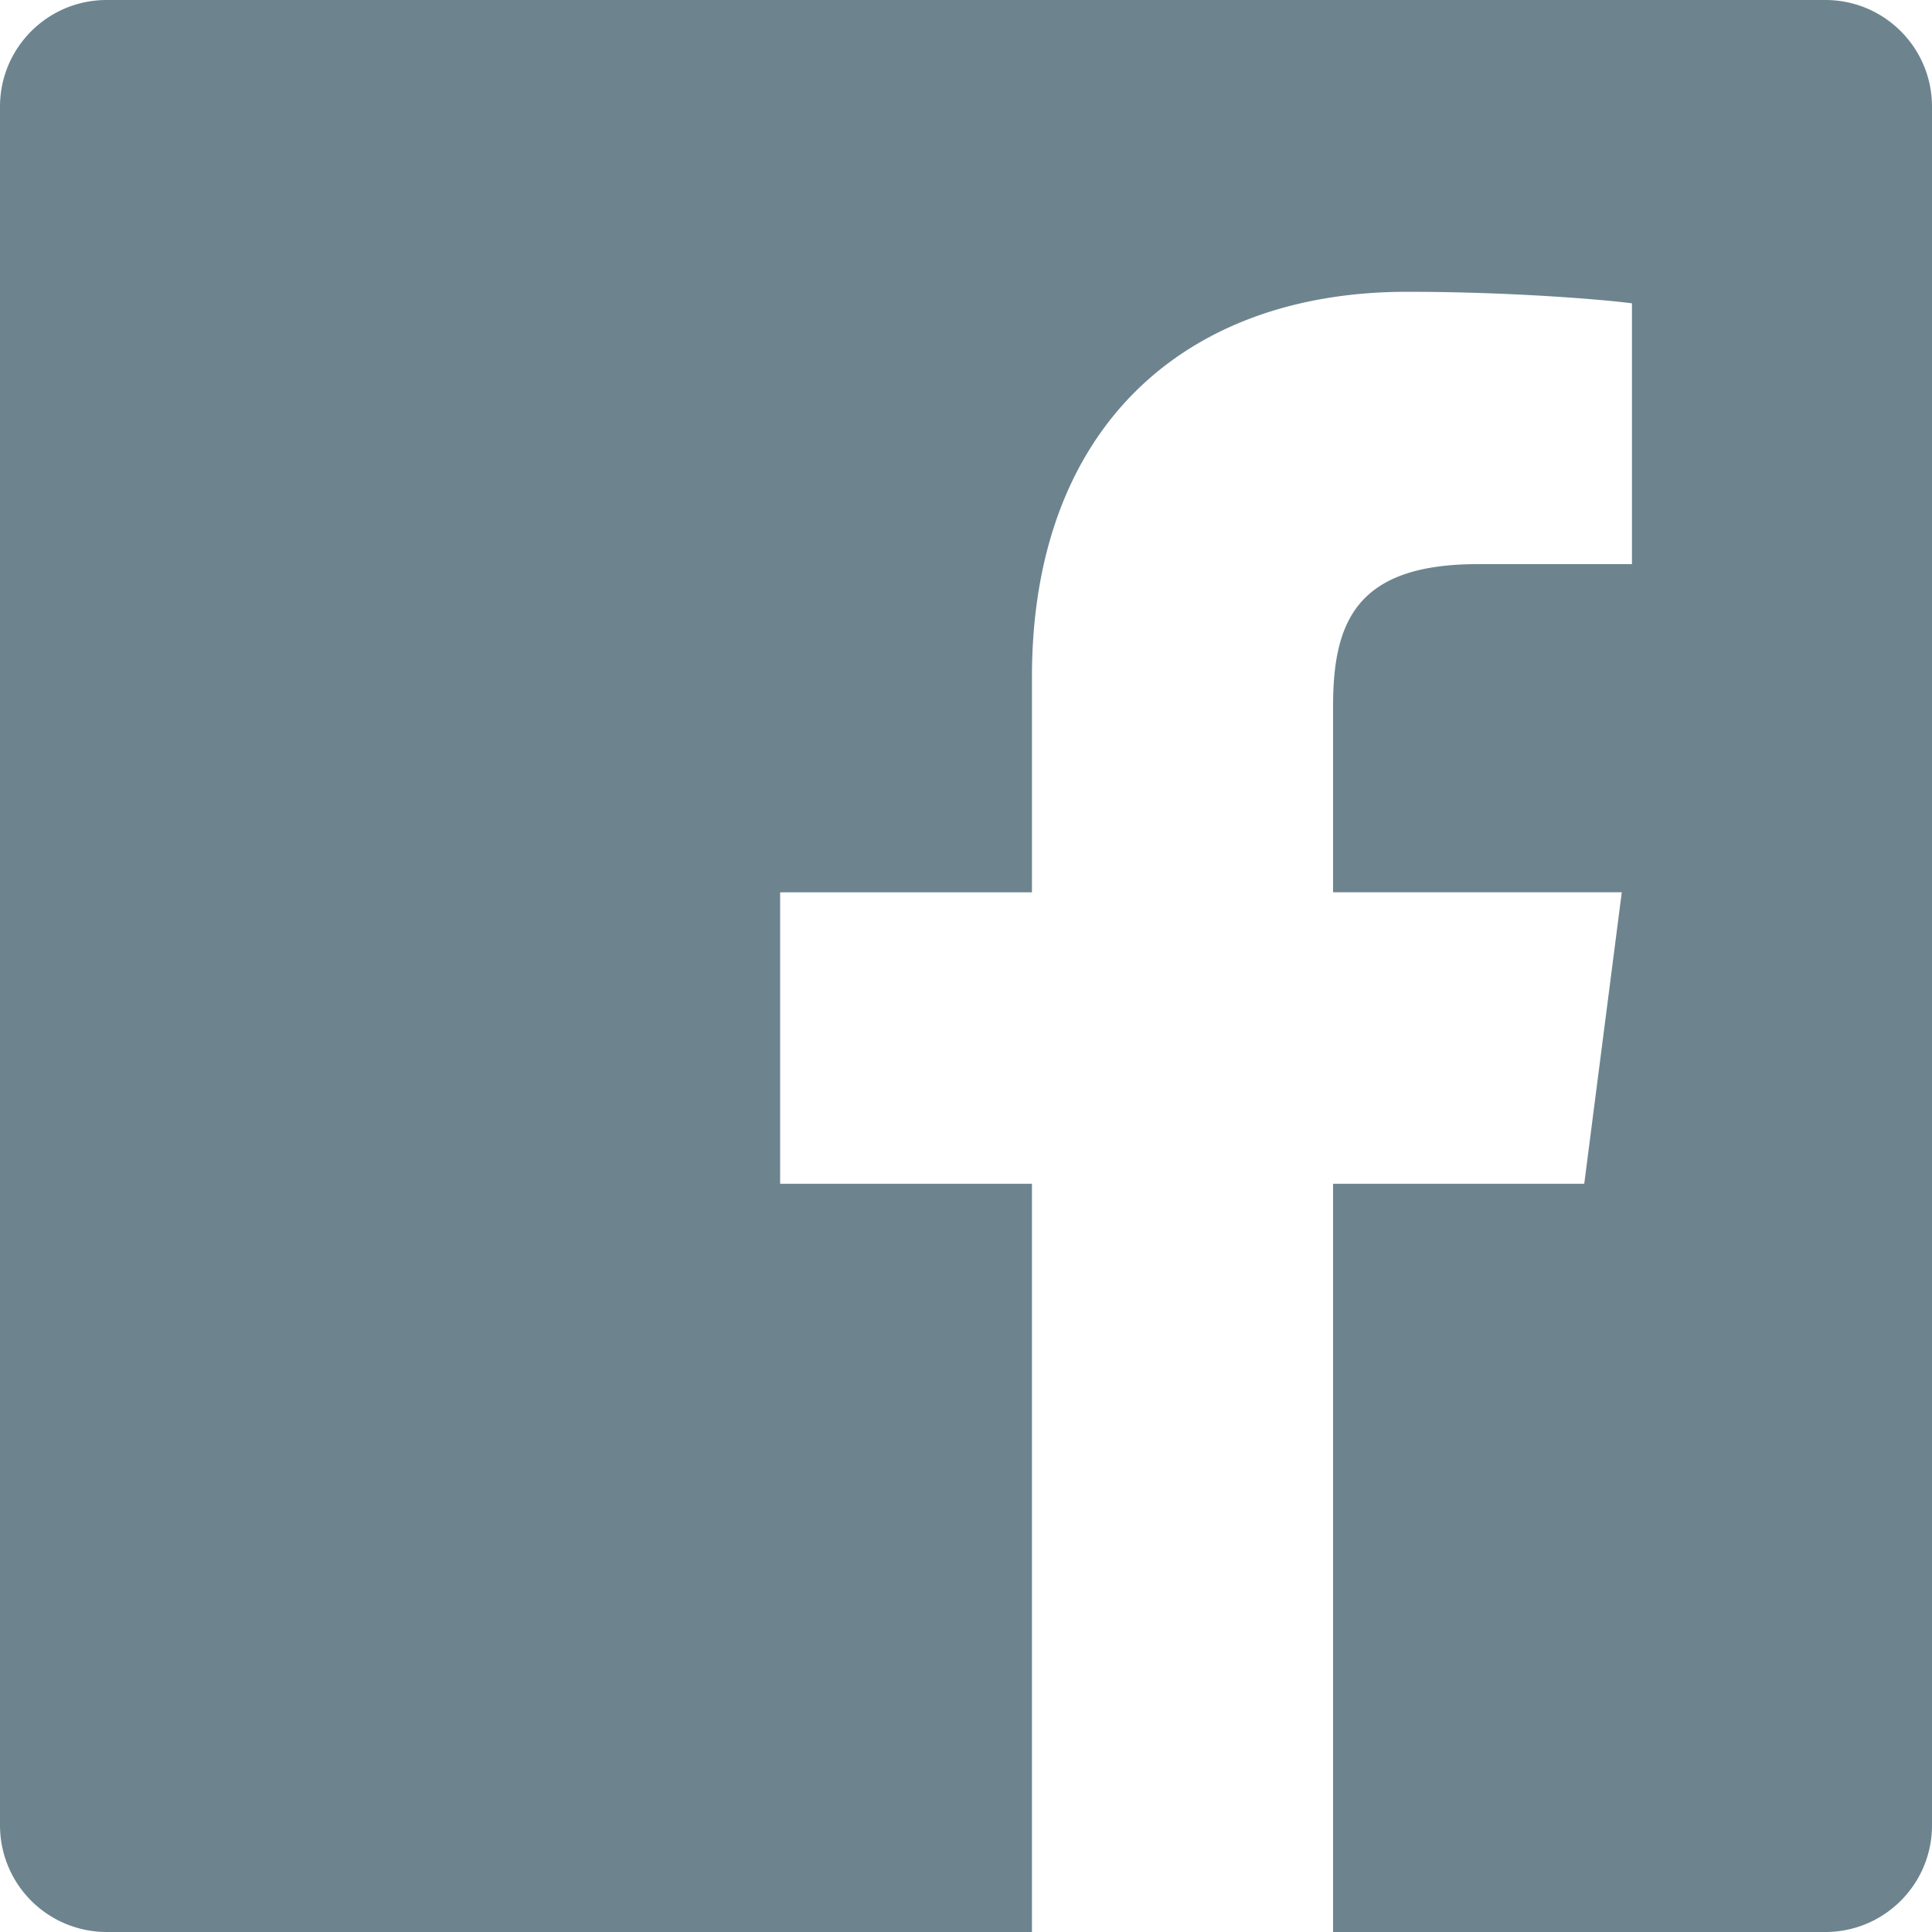 <svg width="30" height="30" xmlns="http://www.w3.org/2000/svg"><path d="M30 28.344c0 .914-.741 1.656-1.656 1.656H20.7V18.382h3.9l.583-4.527H20.7v-2.891c0-1.31.364-2.204 2.244-2.204h2.397V4.71c-.415-.055-1.838-.179-3.493-.179-3.457 0-5.824 2.11-5.824 5.985v3.34h-3.91v4.526h3.91V30H1.656A1.656 1.656 0 0 1 0 28.344V1.656C0 .741.741 0 1.656 0h26.688C29.26 0 30 .741 30 1.656v26.688" fill="#6D848F" fill-rule="evenodd"/></svg>